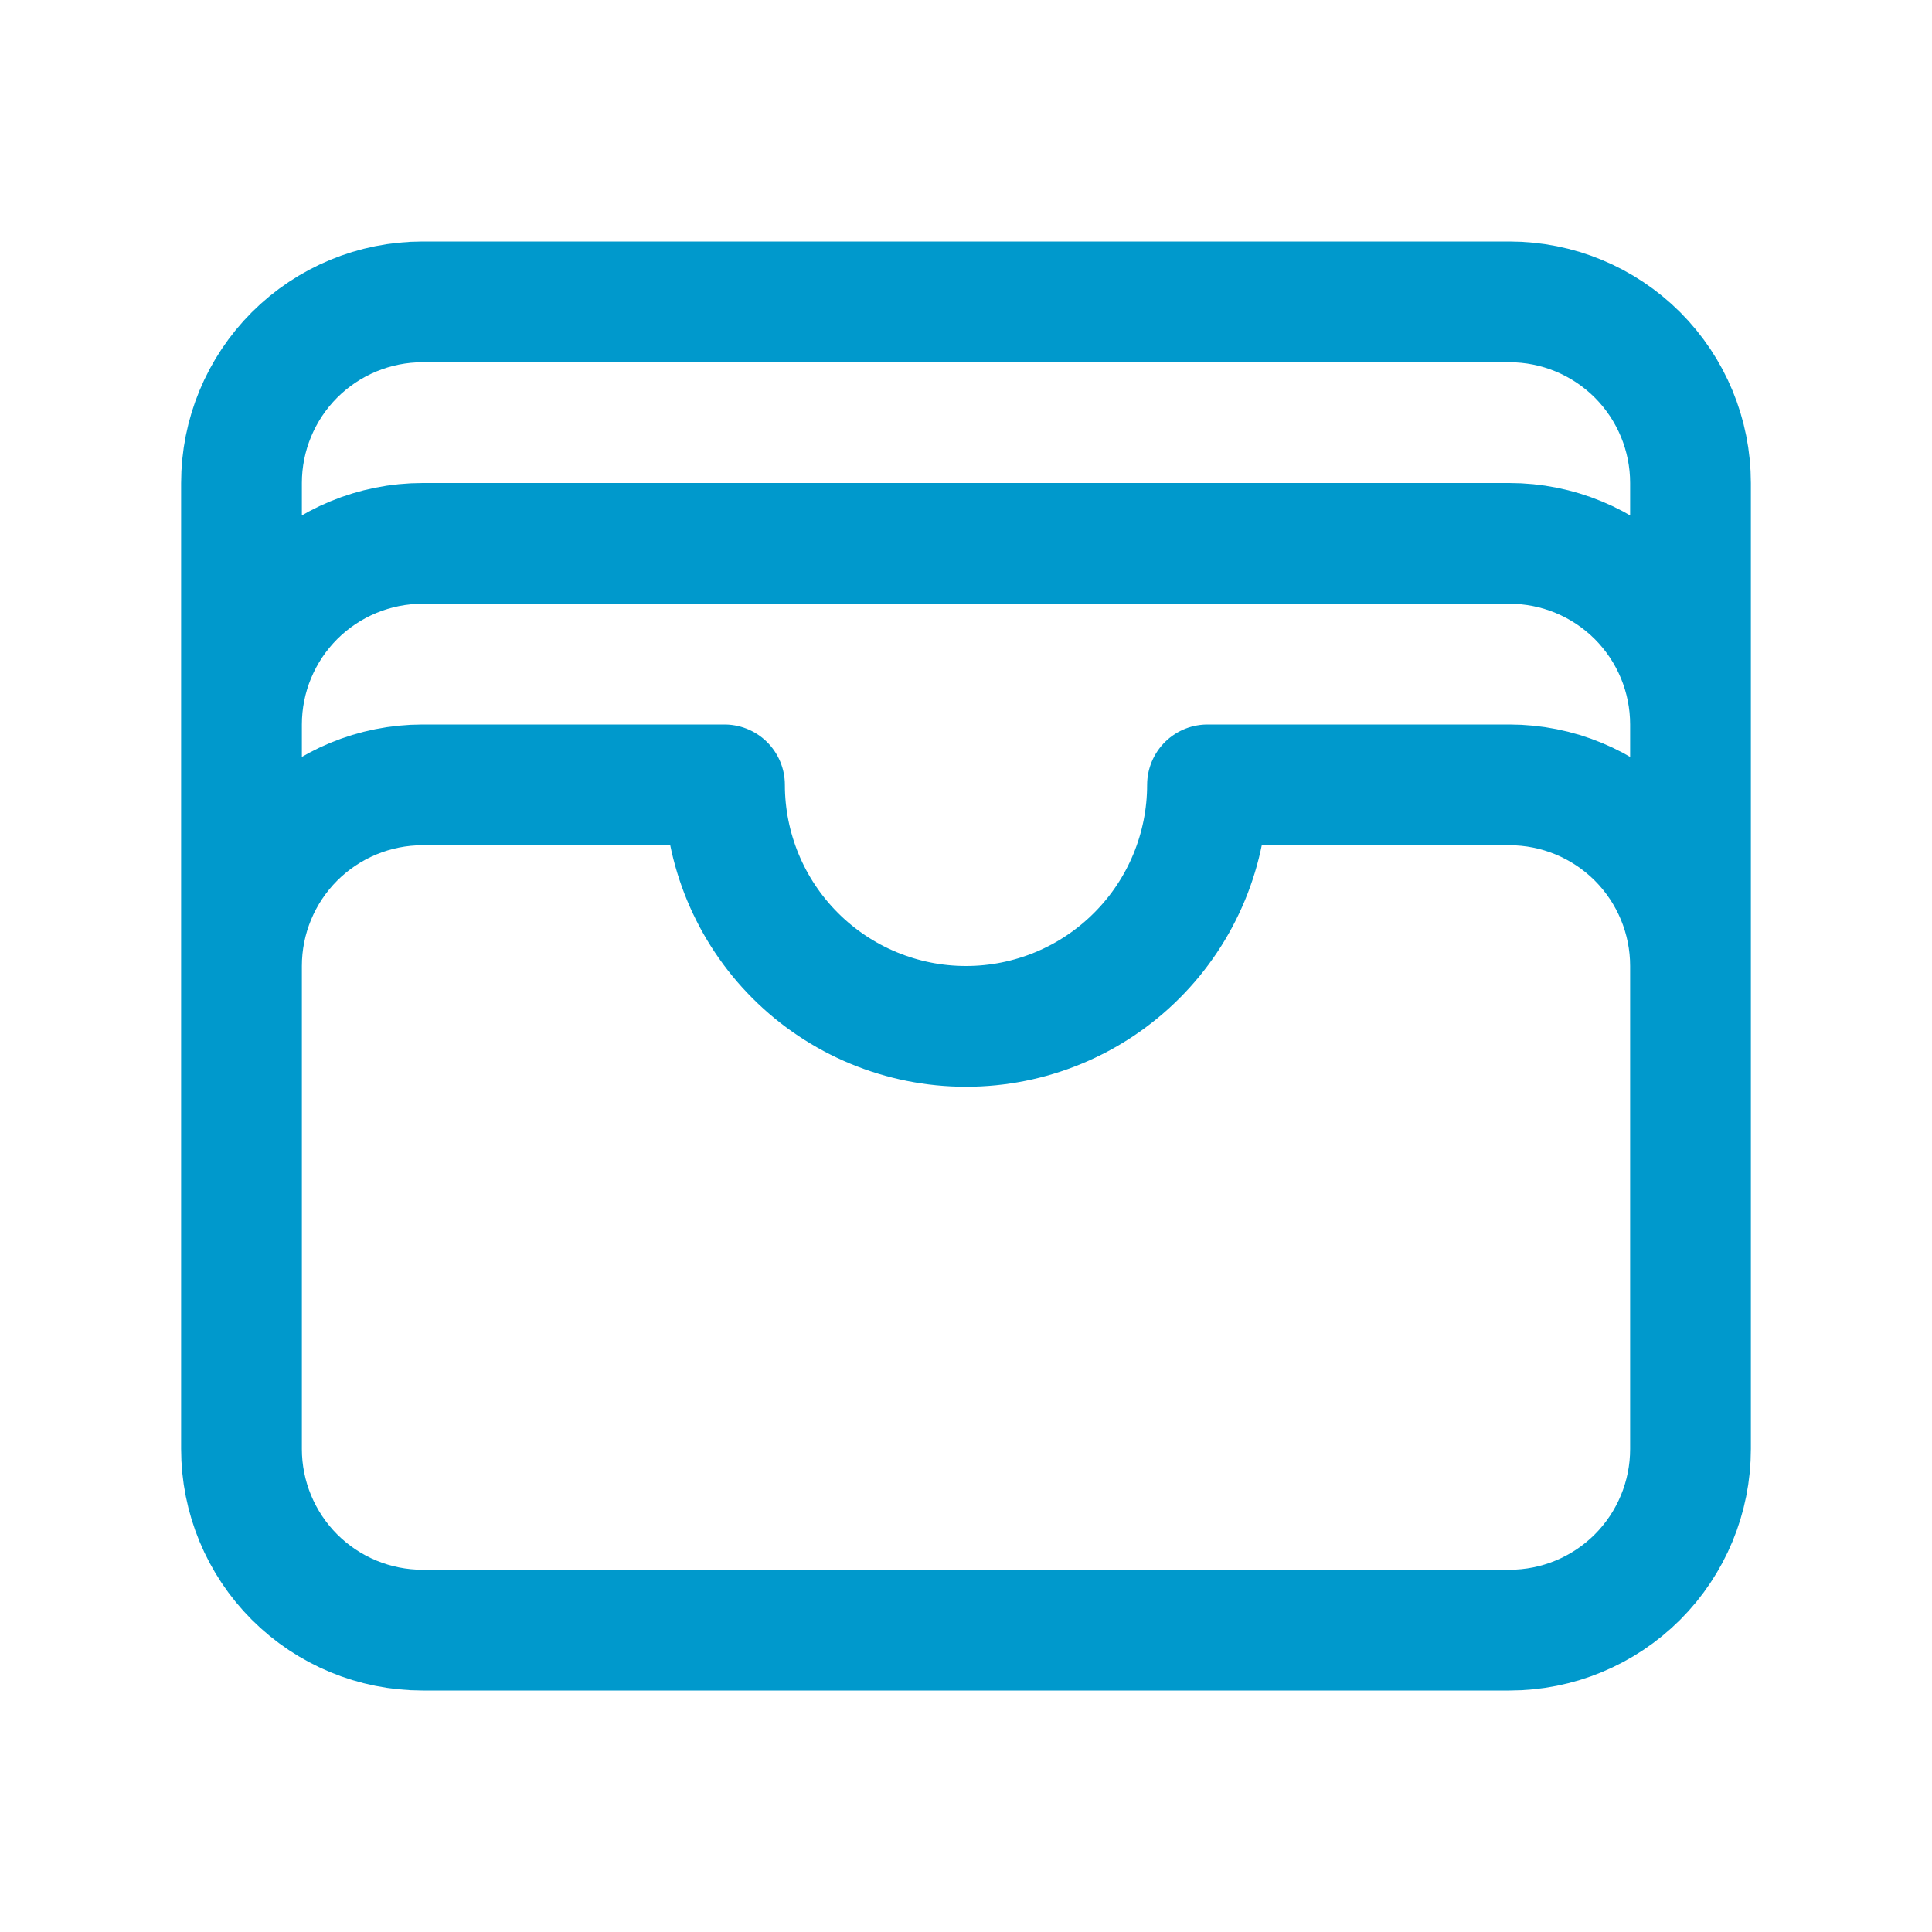 <svg width="40" height="40" viewBox="0 0 40 40" fill="none" xmlns="http://www.w3.org/2000/svg">
<g clip-path="url(#clip0_12_118)">
<g clip-path="url(#clip1_12_118)">
<path d="M35 20C35 19.005 34.605 18.052 33.902 17.348C33.198 16.645 32.245 16.25 31.25 16.25H25C25 17.576 24.473 18.848 23.535 19.785C22.598 20.723 21.326 21.25 20 21.25C18.674 21.25 17.402 20.723 16.465 19.785C15.527 18.848 15 17.576 15 16.25H8.75C7.755 16.25 6.802 16.645 6.098 17.348C5.395 18.052 5 19.005 5 20M35 20V30C35 30.995 34.605 31.948 33.902 32.652C33.198 33.355 32.245 33.75 31.25 33.75H8.75C7.755 33.75 6.802 33.355 6.098 32.652C5.395 31.948 5 30.995 5 30V20M35 20V15M5 20V15M35 15C35 14.005 34.605 13.052 33.902 12.348C33.198 11.645 32.245 11.25 31.25 11.25H8.75C7.755 11.25 6.802 11.645 6.098 12.348C5.395 13.052 5 14.005 5 15M35 15V10C35 9.005 34.605 8.052 33.902 7.348C33.198 6.645 32.245 6.25 31.25 6.25H8.75C7.755 6.25 6.802 6.645 6.098 7.348C5.395 8.052 5 9.005 5 10V15" stroke="#0099CC" stroke-width="2.5" stroke-linecap="round" stroke-linejoin="round"/>
</g>
</g>
<defs>
<clipPath id="clip0_12_118">
<rect width="40" height="40" fill="white"/>
</clipPath>
<clipPath id="clip1_12_118">
<rect width="40" height="40" fill="white"/>
</clipPath>
</defs>
</svg>
